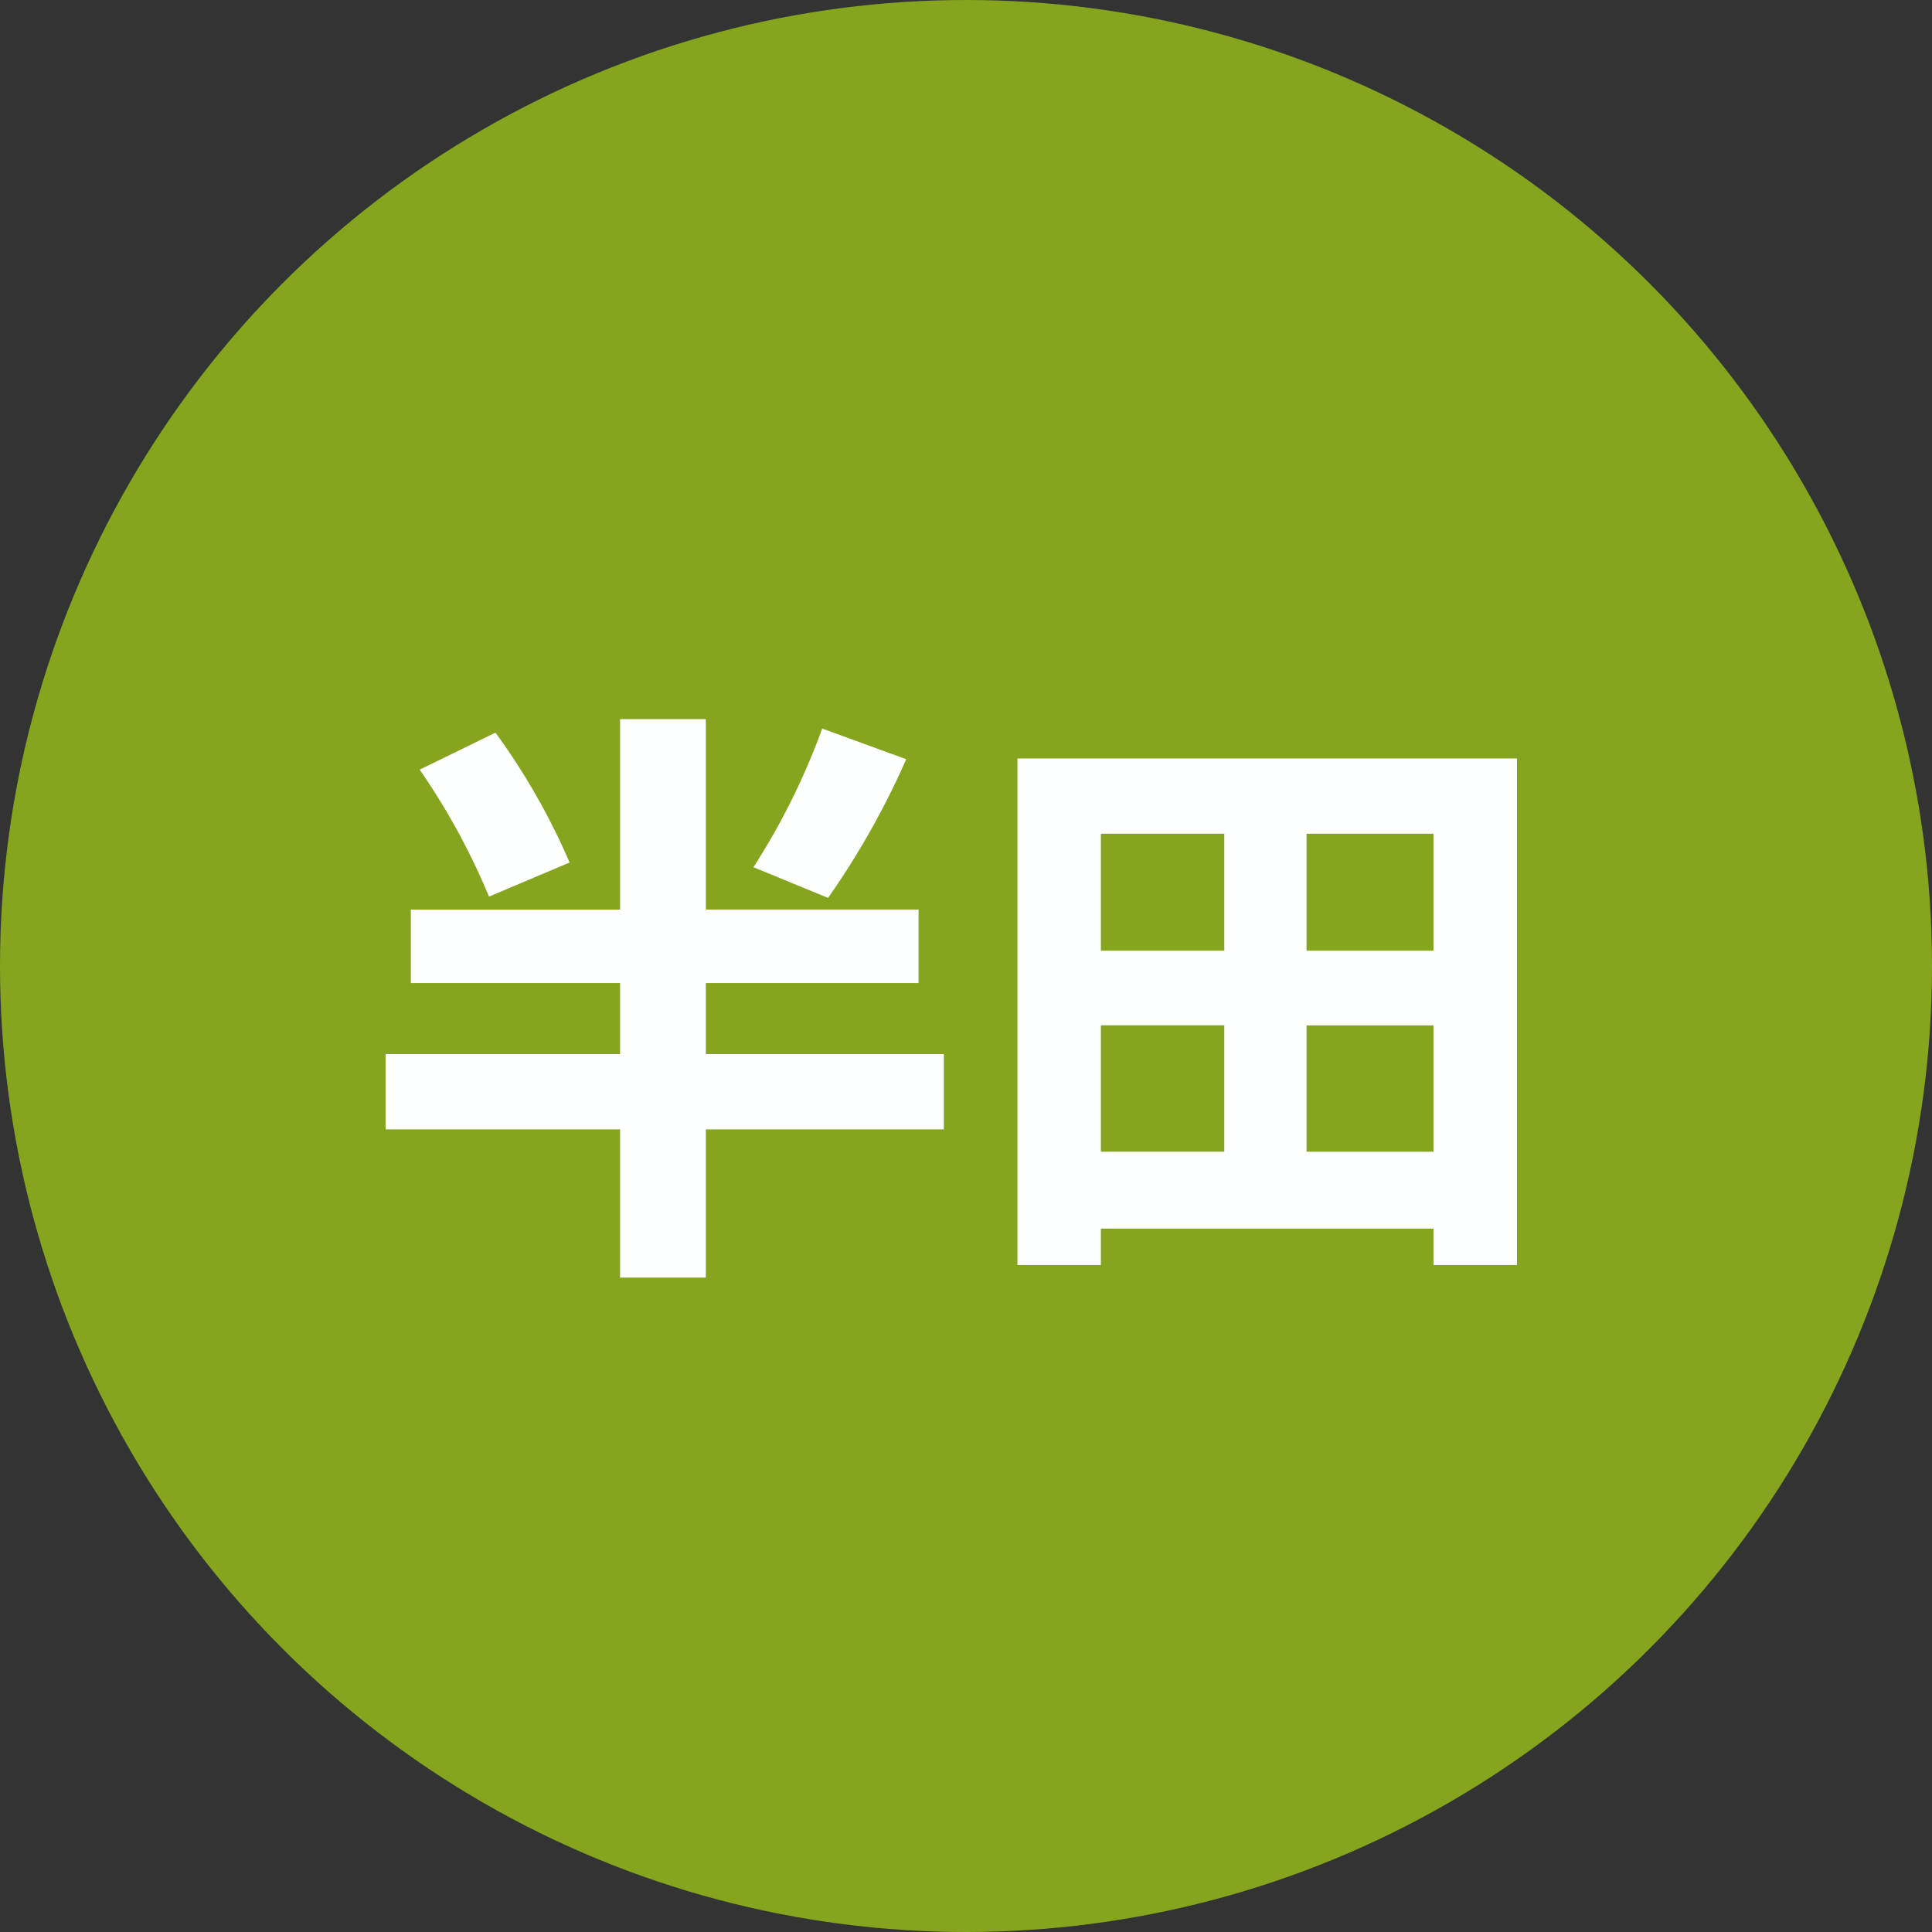 <svg id="レイヤー_1" data-name="レイヤー 1" xmlns="http://www.w3.org/2000/svg" width="75.6" height="75.6" viewBox="0 0 75.6 75.6"><rect x="0" y="0" width="75.6" height="75.6" fill="#333333" stroke="none"/><defs><style>.cls-1{fill:#85a51e;}.cls-2{fill:#feffff;}</style></defs><circle class="cls-1" cx="37.8" cy="37.8" r="37.8"/><path class="cls-2" d="M946.419,530.672h3.357v7.452H958.1V541h-8.324v2.781h9.313v2.944h-9.313v5.8h-3.357v-5.8h-9.175v-2.944h9.175V541h-8.187v-2.874h8.187Zm-5.128,6.946a26.637,26.637,0,0,0-2.713-4.968l2.966-1.448a26.151,26.151,0,0,1,2.9,5.082Zm10.348-1.151a27.078,27.078,0,0,0,2.69-5.426l3.288,1.2a31.632,31.632,0,0,1-3.058,5.427Z" transform="translate(-922.156 -502.533)"/><path class="cls-2" d="M981.515,552.034h-3.266v-1.425H965.233v1.425h-3.264V532.213h19.546Zm-16.282-12.3h4.83v-4.576h-4.83Zm0,7.864h4.83v-4.945h-4.83Zm13.016-12.44h-4.967v4.576h4.967Zm0,7.5h-4.967V547.6h4.967Z" transform="translate(-922.156 -502.533)"/></svg>